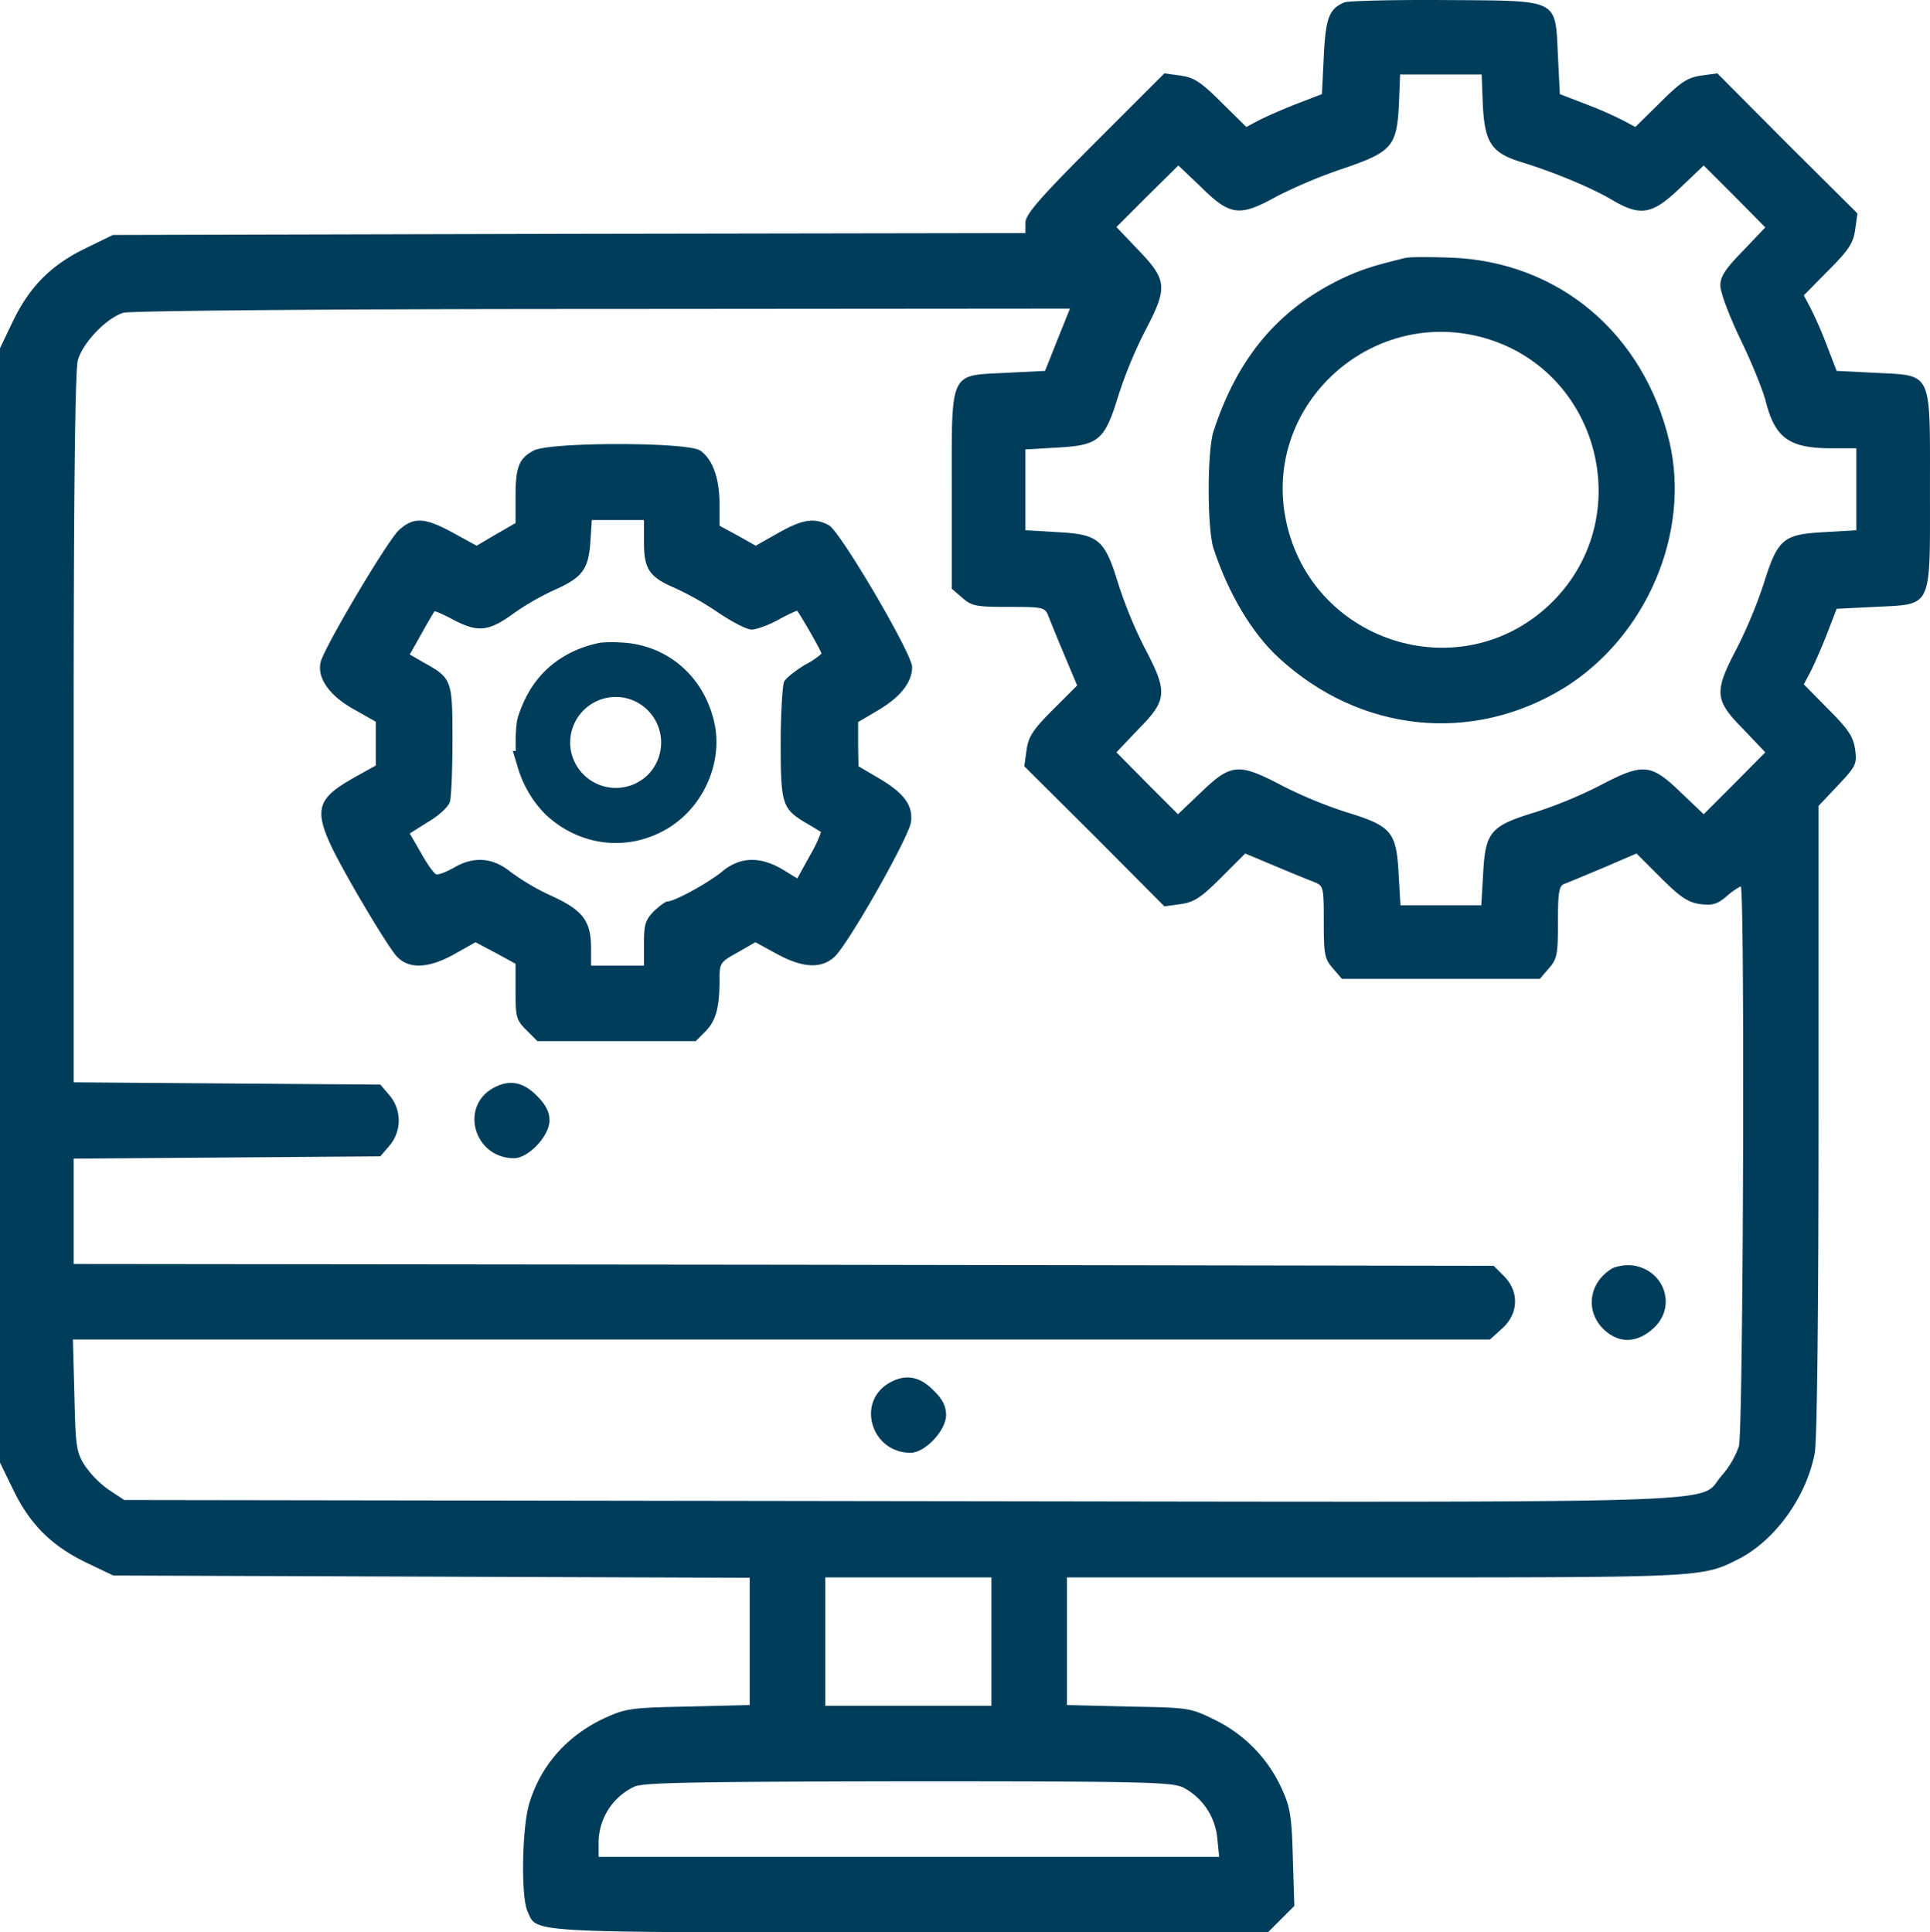 <svg xmlns="http://www.w3.org/2000/svg" width="511.007" height="511.72" viewBox="0 0 511.007 511.72">
  <g id="programs_managed" data-name="programs managed" transform="translate(-0.5 511.719)">
    <path id="Path_85224" data-name="Path 85224" d="M356.5-511.1c-4.1,1.7-5,4.1-5.5,14.3l-.5,10-7,2.7c-3.8,1.5-8.3,3.5-10,4.4l-3,1.6-6.6-6.5c-5.5-5.5-7.3-6.6-10.8-7.1l-4.3-.6-18.4,18.4c-14.8,14.8-18.4,19-18.4,21.2v2.7l-120.8.2-120.8.3-7.6,3.7c-9.1,4.5-14.7,10.3-19.1,19.6L.5-419.5v295.1l3.7,7.6c4.5,9.1,10.3,14.7,19.6,19.1l6.7,3.2,84.3.3,84.2.3v33.7l-16.2.4c-15.4.3-16.6.5-22.3,3.1-10,4.7-16.9,12.6-19.9,22.7-1.9,6.5-2.2,24.7-.4,28.5C142.8.2,138.7,0,241.6,0h94.6l3.5-3.5L343.2-7l-.4-12.8c-.3-11.1-.7-13.4-3-18.4a37.488,37.488,0,0,0-17.7-18.1c-6.5-3.2-6.8-3.2-22.8-3.5L283-60.2V-94h81.8c87.1,0,86.4,0,96.1-4.9,9.7-5,17.9-16.5,20.1-28,.6-3.4,1-36.5,1-88.4v-83l5.1-5.4c4.8-5.1,5.1-5.7,4.6-9.5-.5-3.4-1.7-5.3-7.1-10.7l-6.5-6.6,1.6-3c.9-1.7,2.9-6.2,4.4-10l2.7-7,10.1-.5c15.4-.8,14.6.9,14.6-31s.8-30.2-14.6-31l-10.1-.5-2.7-7a102.843,102.843,0,0,0-4.4-10l-1.6-3,6.5-6.6c5.5-5.5,6.6-7.3,7.1-10.8l.6-4.3-18.6-18.5-18.5-18.6-4.3.6c-3.5.5-5.3,1.6-10.8,7.1l-6.6,6.5-3-1.6a102.843,102.843,0,0,0-10-4.4l-7-2.7-.5-10.1c-.8-15.3.8-14.6-29.8-14.8C369.6-511.8,357.6-511.5,356.5-511.1Zm36.6,27c.5,10.3,2.3,12.9,10.5,15.4,8.4,2.6,18.1,6.6,23.7,9.9,7.6,4.5,10.7,3.9,18.1-3.2l6.2-5.9,8.2,8.2,8.1,8.2-5.9,6.2c-4.7,4.8-6,6.8-6,9.2,0,1.8,2.4,8.2,5.4,14.4s5.9,13.4,6.6,16.2c2.5,9.8,6.2,12.5,17.5,12.5H492v21.7l-8.5.5c-10.9.6-12.3,1.8-16,13.6a126.028,126.028,0,0,1-7.1,17.1c-6.1,11.6-6,13.7,1.6,21.4l5.9,6.2-8.1,8.2-8.2,8.2-6.2-5.9c-7.9-7.6-9.9-7.7-21.5-1.6a117.188,117.188,0,0,1-17,7c-11.8,3.6-13.1,5.2-13.7,16.1l-.5,8.5H371.3l-.5-8.5c-.6-10.9-1.9-12.5-13.7-16.1a117.19,117.19,0,0,1-17-7c-11.6-6.1-13.6-6-21.5,1.6l-6.2,5.9-8.2-8.2-8.1-8.2,5.9-6.2c7.6-7.7,7.7-9.8,1.6-21.4a117.19,117.19,0,0,1-7-17c-3.6-11.8-5.2-13.1-16.1-13.7l-8.5-.5v-21.4l8.5-.5c10.9-.6,12.5-1.9,16.1-13.7a117.188,117.188,0,0,1,7-17c6.1-11.6,6-13.6-1.6-21.5l-5.9-6.2,8.2-8.2,8.2-8.1,6.2,5.9c7.6,7.5,10.1,7.7,20,2.2a133.51,133.51,0,0,1,17.2-7.2c13.2-4.5,14.4-5.9,15-17.1l.3-7.9h21.6ZM280.5-421.8l-3.3,8.3-10.1.5c-15.4.8-14.6-1-14.6,31.1v26.1l2.8,2.4c2.5,2.2,3.7,2.4,12.3,2.4,8.9,0,9.5.1,10.4,2.2.5,1.3,2.4,6,4.3,10.5l3.4,8.1-6.4,6.4c-5.4,5.4-6.5,7.2-7,10.7l-.6,4.3,18.6,18.5,18.5,18.6,4.3-.6c3.5-.5,5.3-1.6,10.7-7l6.4-6.4,8.1,3.4c4.5,1.9,9.2,3.8,10.5,4.3,2.1.9,2.2,1.5,2.2,10.4,0,8.6.2,9.8,2.4,12.3l2.4,2.8h52.4l2.4-2.8c2.2-2.5,2.4-3.7,2.4-12.3,0-8.1.3-9.6,1.8-10.1.9-.3,5.6-2.3,10.4-4.3l8.6-3.7,6.4,6.4c5.2,5.2,7.2,6.5,10.4,7,3.3.4,4.5.1,7.1-2.1a18,18,0,0,1,3.7-2.6c1.1,0,.7,144.2-.5,148.3a23.761,23.761,0,0,1-4.5,7.7c-6.9,7.7,11.9,7.1-217.5,6.8l-205.5-.3-4.1-2.7a26.3,26.3,0,0,1-6.4-6.5c-2.2-3.5-2.4-5.1-2.7-18.5L19.8-157H395l3.2-2.9c4.4-3.9,4.6-9.8.5-13.9l-2.7-2.7-188-.3L20-177v-27.9l40.6-.3,40.6-.3,2.4-2.8a10.306,10.306,0,0,0,0-13.4l-2.4-2.8-40.6-.3L20-225.1v-93.7c0-62.9.4-95,1.1-97.5,1.3-4.7,7.7-11.3,12.1-12.6,2-.5,52.3-1,127-1l123.6-.1ZM263-77v17H219V-94h44Zm50.7,38.6A16.947,16.947,0,0,1,322.8-25l.5,5H159v-3.4a16.428,16.428,0,0,1,9.5-15.2c2.4-1.1,16.8-1.3,72.3-1.4C303.1-40,310.6-39.8,313.7-38.4Z" fill="#003d5b"/>
    <path id="Path_85225" data-name="Path 85225" d="M372.5-443.4c-8.6,2.1-11.7,3.1-16.6,5.4-16.9,8.1-27.7,20.9-34.1,40.5-1.7,5.3-1.7,25.7,0,31,3.9,11.9,10.2,22.5,17.3,29,21.5,19.8,51.2,22.9,75.6,7.9,21.7-13.5,33.5-41,27.8-65.2-6.8-28.7-29.4-47.7-58-48.7C379-443.7,373.6-443.7,372.5-443.4Zm20,20.9c31.2,8.1,41.8,47.3,19.1,70.1-24.1,24-65.1,10.7-70.9-23C335.7-404.9,363.3-430,392.5-422.5Z" fill="#003d5b"/>
    <path id="Path_85231" data-name="Path 85231" d="M339.92-443.55a27.866,27.866,0,0,0-6.195,2.015c-6.307,3.023-10.337,7.8-12.725,15.113-.634,1.978-.634,9.59,0,11.568a26,26,0,0,0,6.456,10.822c8.023,7.389,19.106,8.546,28.211,2.948,8.1-5.038,12.5-15.3,10.374-24.33-2.538-10.71-10.971-17.8-21.644-18.173A30.909,30.909,0,0,0,339.92-443.55Zm7.463,7.8a15.662,15.662,0,0,1,7.127,26.159,15.652,15.652,0,0,1-26.457-8.583A15.627,15.627,0,0,1,347.384-435.751Z" transform="translate(-179.94 105.54)" fill="#003d5b" stroke="#003d5b" stroke-width="7.1"/>
    <path id="Path_85226" data-name="Path 85226" d="M141.8-392.4c-3.9,2.1-4.8,4.3-4.8,12.3v6.9l-5.2,3-5.1,3-6.2-3.4c-7.5-4.1-10.5-4.3-14.4-.7-3.1,2.9-19.7,30.9-20.7,34.9-1,4.1,2.2,8.8,8.6,12.4l6,3.4V-309l-5.4,3c-12,6.8-12,9.2-.1,30,4.9,8.5,9.9,16.5,11.2,17.7,3.2,3.3,8.4,3,15.2-.8l5.5-3.1,5.3,2.8,5.3,2.9v7.3c0,6.8.2,7.6,2.9,10.3l2.9,2.9h41.9l2.5-2.5c2.8-2.8,3.8-6.3,3.8-13.5,0-4.7.1-4.9,4.8-7.5l4.7-2.7,5.7,3.1c6.8,3.7,11.7,4,15.2.8,3.6-3.2,19.7-31.6,20.3-35.7.6-4.5-1.9-7.8-8.8-11.8l-5.1-3-.1-5.8v-5.9l5.4-3.2c5.9-3.5,8.9-7.4,8.9-11.4,0-3.5-18.9-35.7-22-37.5-3.9-2.1-7-1.6-13.4,2l-6,3.4-4.8-2.7-4.8-2.6v-5.8c0-6.7-1.8-11.8-5.1-14.1S146-394.7,141.8-392.4ZM171-368.2c0,7.2,1.4,9.3,8.2,12.2a79.383,79.383,0,0,1,11.6,6.6c3.6,2.4,7.4,4.4,8.7,4.4,1.2,0,4.3-1.1,6.9-2.5a46.452,46.452,0,0,1,5.1-2.5c.3,0,6.5,10.7,6.5,11.4a21.566,21.566,0,0,1-4.5,3c-2.4,1.5-4.9,3.4-5.4,4.4-.4.9-.9,8.2-.9,16.2,0,16.2.4,17.4,6.5,21.1,2.1,1.2,4,2.4,4.2,2.5a36.109,36.109,0,0,1-3,6.3l-3.3,6-4.1-2.5c-5.9-3.4-11.1-3.2-15.7.6-3.6,3-12.7,8-14.6,8-.5,0-2.1,1.2-3.6,2.6-2.2,2.3-2.6,3.5-2.6,8.5v5.9H157v-4.5c0-7.3-2.1-10.1-10.3-13.9a60.314,60.314,0,0,1-11.1-6.5c-4.7-3.8-9.8-4.1-15-1-2,1.1-4,1.9-4.6,1.7s-2.4-2.7-4-5.6l-3-5.2,4.9-3.1c2.8-1.6,5.3-4,5.7-5.2s.7-8.6.7-16.4c0-15.9-.1-16.4-7.5-20.5l-3.8-2.2,3.1-5.5c1.7-3.1,3.3-5.7,3.4-5.9.2-.2,2.6.9,5.4,2.4,6.3,3.2,9.1,2.9,15.9-2.1a70.25,70.25,0,0,1,10.3-5.9c7.5-3.3,9.2-5.5,9.7-12.6l.4-6H171Z" fill="#003d5b"/>
    <path id="Path_85228" data-name="Path 85228" d="M131.1-223.6c-9,5-5,18.6,5.5,18.6,3.8,0,9.4-5.9,9.4-10,0-2.3-1-4.2-3.4-6.6C138.9-225.3,135.3-225.9,131.1-223.6Z" fill="#003d5b"/>
    <path id="Path_85229" data-name="Path 85229" d="M427.5-175.9c-6.2,3.6-7.4,11.1-2.6,16,4,4,8.9,4,13.3,0,6.3-5.6,3.2-15.4-5.3-16.7A11.282,11.282,0,0,0,427.5-175.9Z" fill="#003d5b"/>
    <path id="Path_85230" data-name="Path 85230" d="M236.1-145.6c-9,5-5,18.6,5.5,18.6,3.8,0,9.4-5.9,9.4-10,0-2.3-.9-4.2-3.4-6.6C243.9-147.3,240.3-147.9,236.1-145.6Z" fill="#003d5b"/>
  </g>
</svg>
